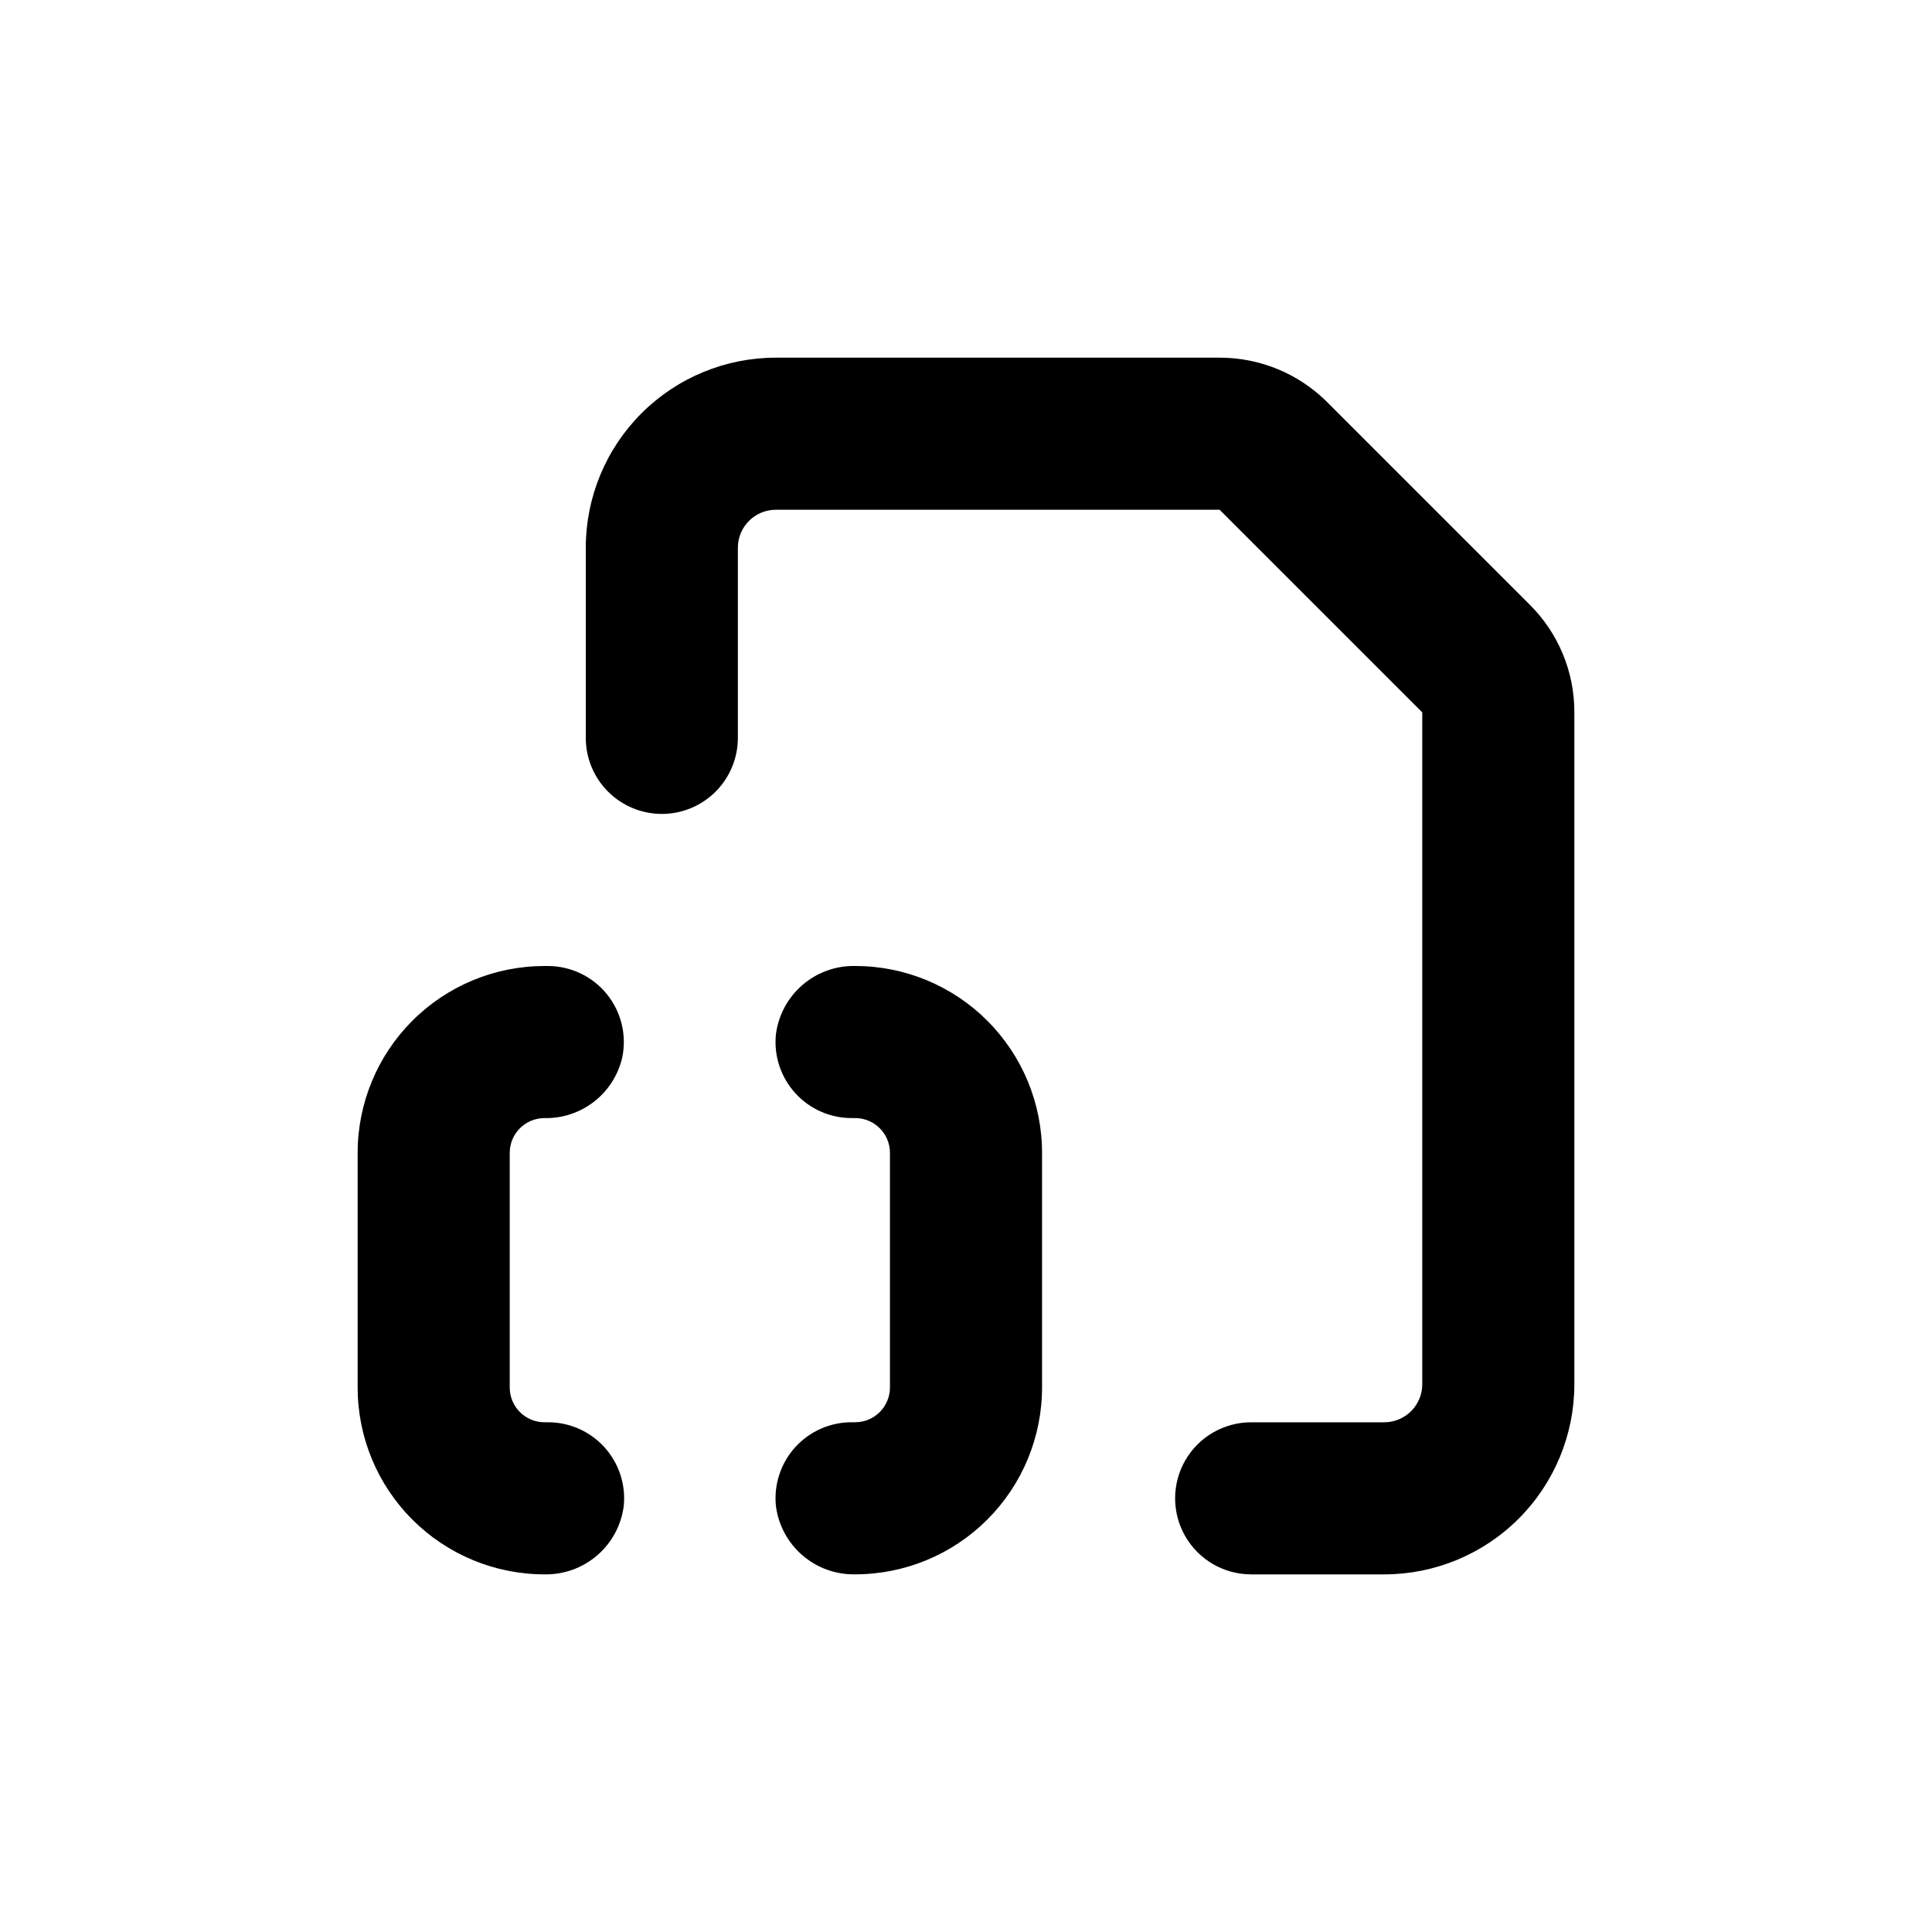 <?xml version="1.0" encoding="UTF-8"?>
<!-- Uploaded to: ICON Repo, www.iconrepo.com, Generator: ICON Repo Mixer Tools -->
<svg fill="#000000" width="800px" height="800px" version="1.1" viewBox="144 144 512 512" xmlns="http://www.w3.org/2000/svg">
 <g>
  <path d="m288.3 561.22c5.129 0.102 10.117-1.703 13.996-5.062 3.879-3.356 6.379-8.035 7.012-13.125 0.555-5.676-1.32-11.324-5.16-15.539-3.84-4.215-9.289-6.606-14.992-6.578h-0.855c-5.094 0-9.219-4.129-9.219-9.223v-62.168c0-5.094 4.125-9.219 9.219-9.219 4.758 0.098 9.406-1.449 13.156-4.375 3.754-2.93 6.383-7.059 7.449-11.699 1.227-5.938-0.285-12.109-4.113-16.812-3.832-4.699-9.574-7.422-15.637-7.418h-0.855c-13.137 0-25.73 5.215-35.02 14.504-9.289 9.289-14.504 21.883-14.504 35.02v62.168c0 13.137 5.215 25.734 14.504 35.02 9.289 9.289 21.883 14.508 35.02 14.508z"/>
  <path d="m369.77 520.91c-5.703-0.027-11.152 2.363-14.992 6.578-3.84 4.215-5.715 9.863-5.16 15.539 0.633 5.09 3.133 9.77 7.012 13.125 3.879 3.359 8.867 5.164 13.996 5.062 13.137 0 25.734-5.219 35.02-14.508 9.289-9.285 14.508-21.883 14.508-35.02v-62.168c0-13.137-5.219-25.73-14.508-35.02-9.285-9.289-21.883-14.504-35.02-14.504-5.129-0.102-10.117 1.699-13.996 5.059s-6.379 8.035-7.012 13.129c-0.555 5.676 1.32 11.32 5.16 15.535 3.84 4.219 9.289 6.609 14.992 6.582h0.855c5.094 0 9.223 4.125 9.223 9.219v62.168c0 5.094-4.129 9.223-9.223 9.223z"/>
  <path d="m319.39 359.7c5.344 0 10.469-2.125 14.25-5.902 3.777-3.781 5.902-8.906 5.902-14.25v-50.383c0-5.566 4.508-10.074 10.074-10.074h117.59l53.707 53.703v178.05c0 2.672-1.062 5.234-2.953 7.125-1.891 1.891-4.453 2.953-7.125 2.953h-35.266c-7.199 0-13.852 3.84-17.453 10.074-3.598 6.234-3.598 13.918 0 20.152 3.602 6.234 10.254 10.078 17.453 10.078h35.266c13.363 0 26.176-5.309 35.625-14.758 9.449-9.449 14.758-22.262 14.758-35.625v-178.05c0.039-10.699-4.207-20.969-11.789-28.516l-53.707-53.703c-7.566-7.559-17.824-11.801-28.516-11.789h-117.59c-13.363 0-26.176 5.305-35.625 14.754-9.449 9.449-14.754 22.262-14.754 35.625v50.383c0 5.344 2.121 10.469 5.902 14.25 3.777 3.777 8.902 5.902 14.25 5.902z"/>
 </g>
</svg>